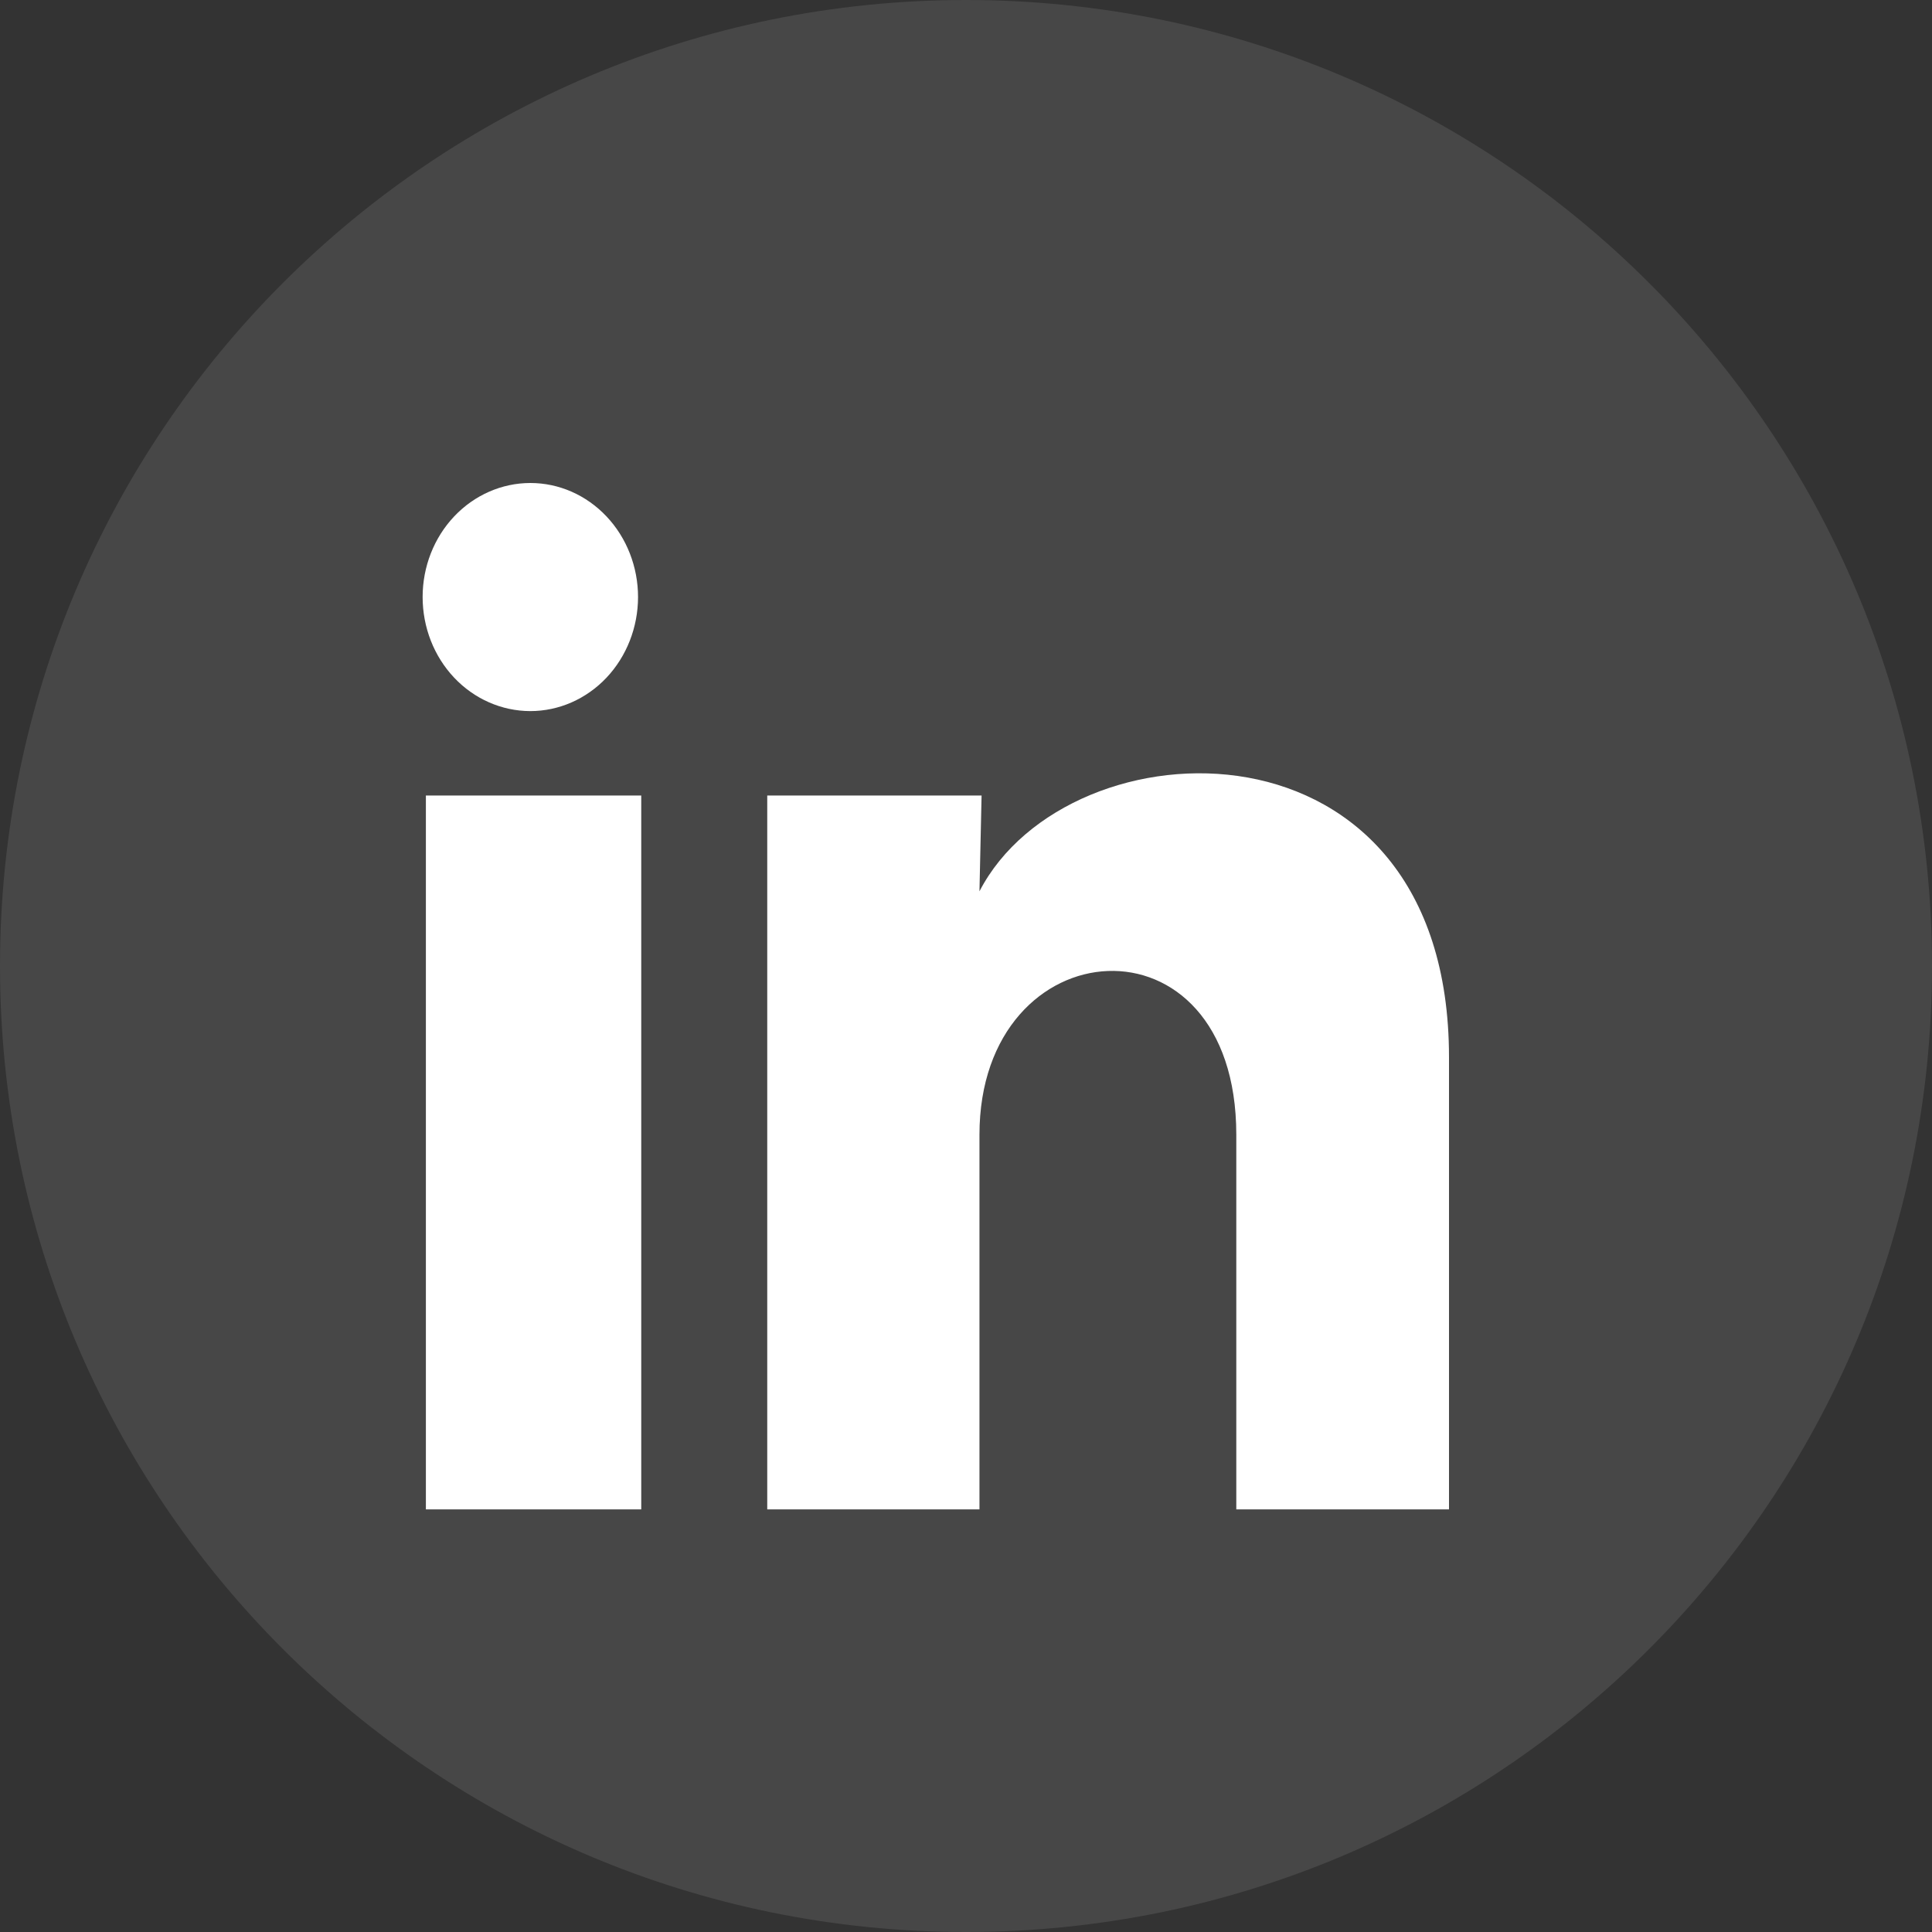 <svg width="32" height="32" viewBox="0 0 32 32" fill="none" xmlns="http://www.w3.org/2000/svg">
<rect x="0" y="0" width="32" height="32" fill="#333333" stroke="none"/>
<path opacity="0.1" fill-rule="evenodd" clip-rule="evenodd" d="M0 16C0 7.163 7.163 0 16 0C24.837 0 32 7.163 32 16C32 24.837 24.837 32 16 32C7.163 32 0 24.837 0 16Z" fill="white"/>
<path d="M10.568 9.89C10.567 10.391 10.379 10.871 10.045 11.225C9.71 11.579 9.256 11.778 8.783 11.778C8.31 11.777 7.856 11.578 7.522 11.224C7.187 10.869 7 10.389 7 9.888C7 9.387 7.188 8.907 7.523 8.553C7.858 8.199 8.312 8 8.785 8C9.258 8 9.711 8.199 10.046 8.554C10.38 8.908 10.568 9.389 10.568 9.89ZM10.621 13.176H7.054V25H10.621V13.176ZM16.258 13.176H12.708V25H16.223V18.795C16.223 15.339 20.477 15.018 20.477 18.795V25H24V17.511C24 11.684 17.703 11.901 16.223 14.763L16.258 13.176Z" fill="white"/>
</svg>
